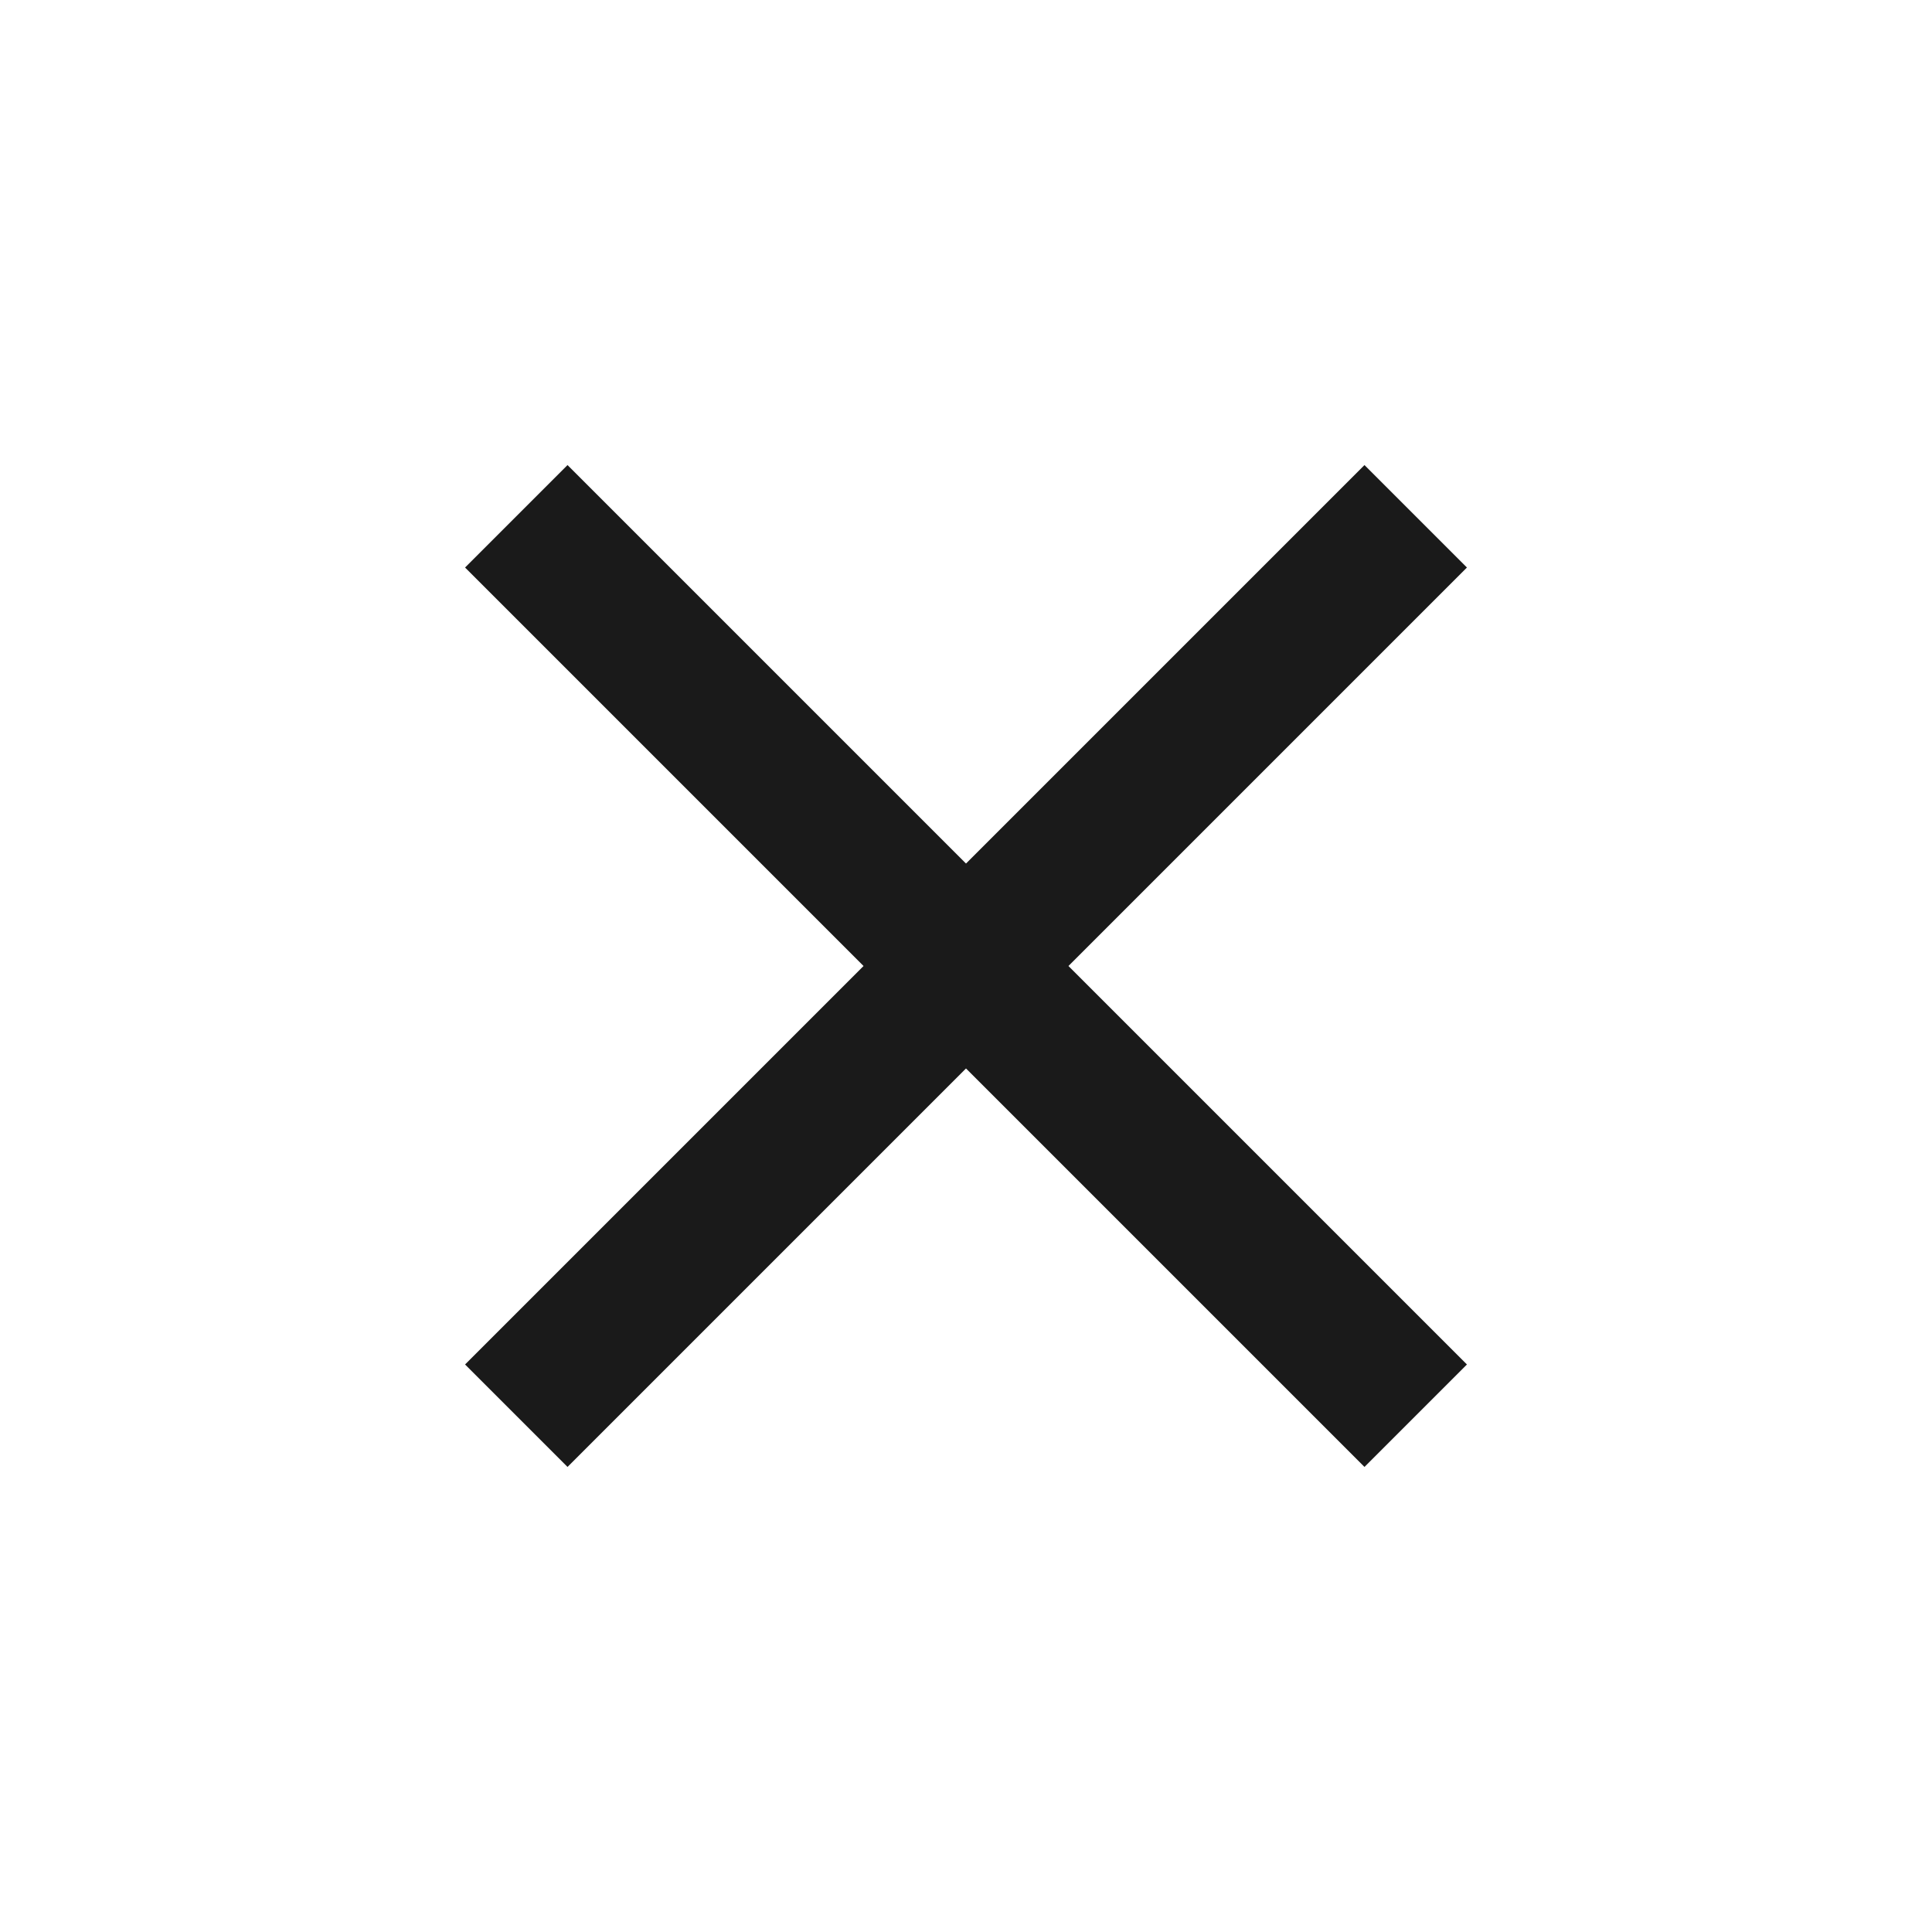 <svg width="24" height="24" viewBox="0 0 24 24" fill="none" xmlns="http://www.w3.org/2000/svg">
<path d="M7.05 16.95L16.95 7.05M7.05 7.05L16.95 16.95" stroke="#1A1A1A" stroke-width="1.8" stroke-linecap="square"/>
</svg>
